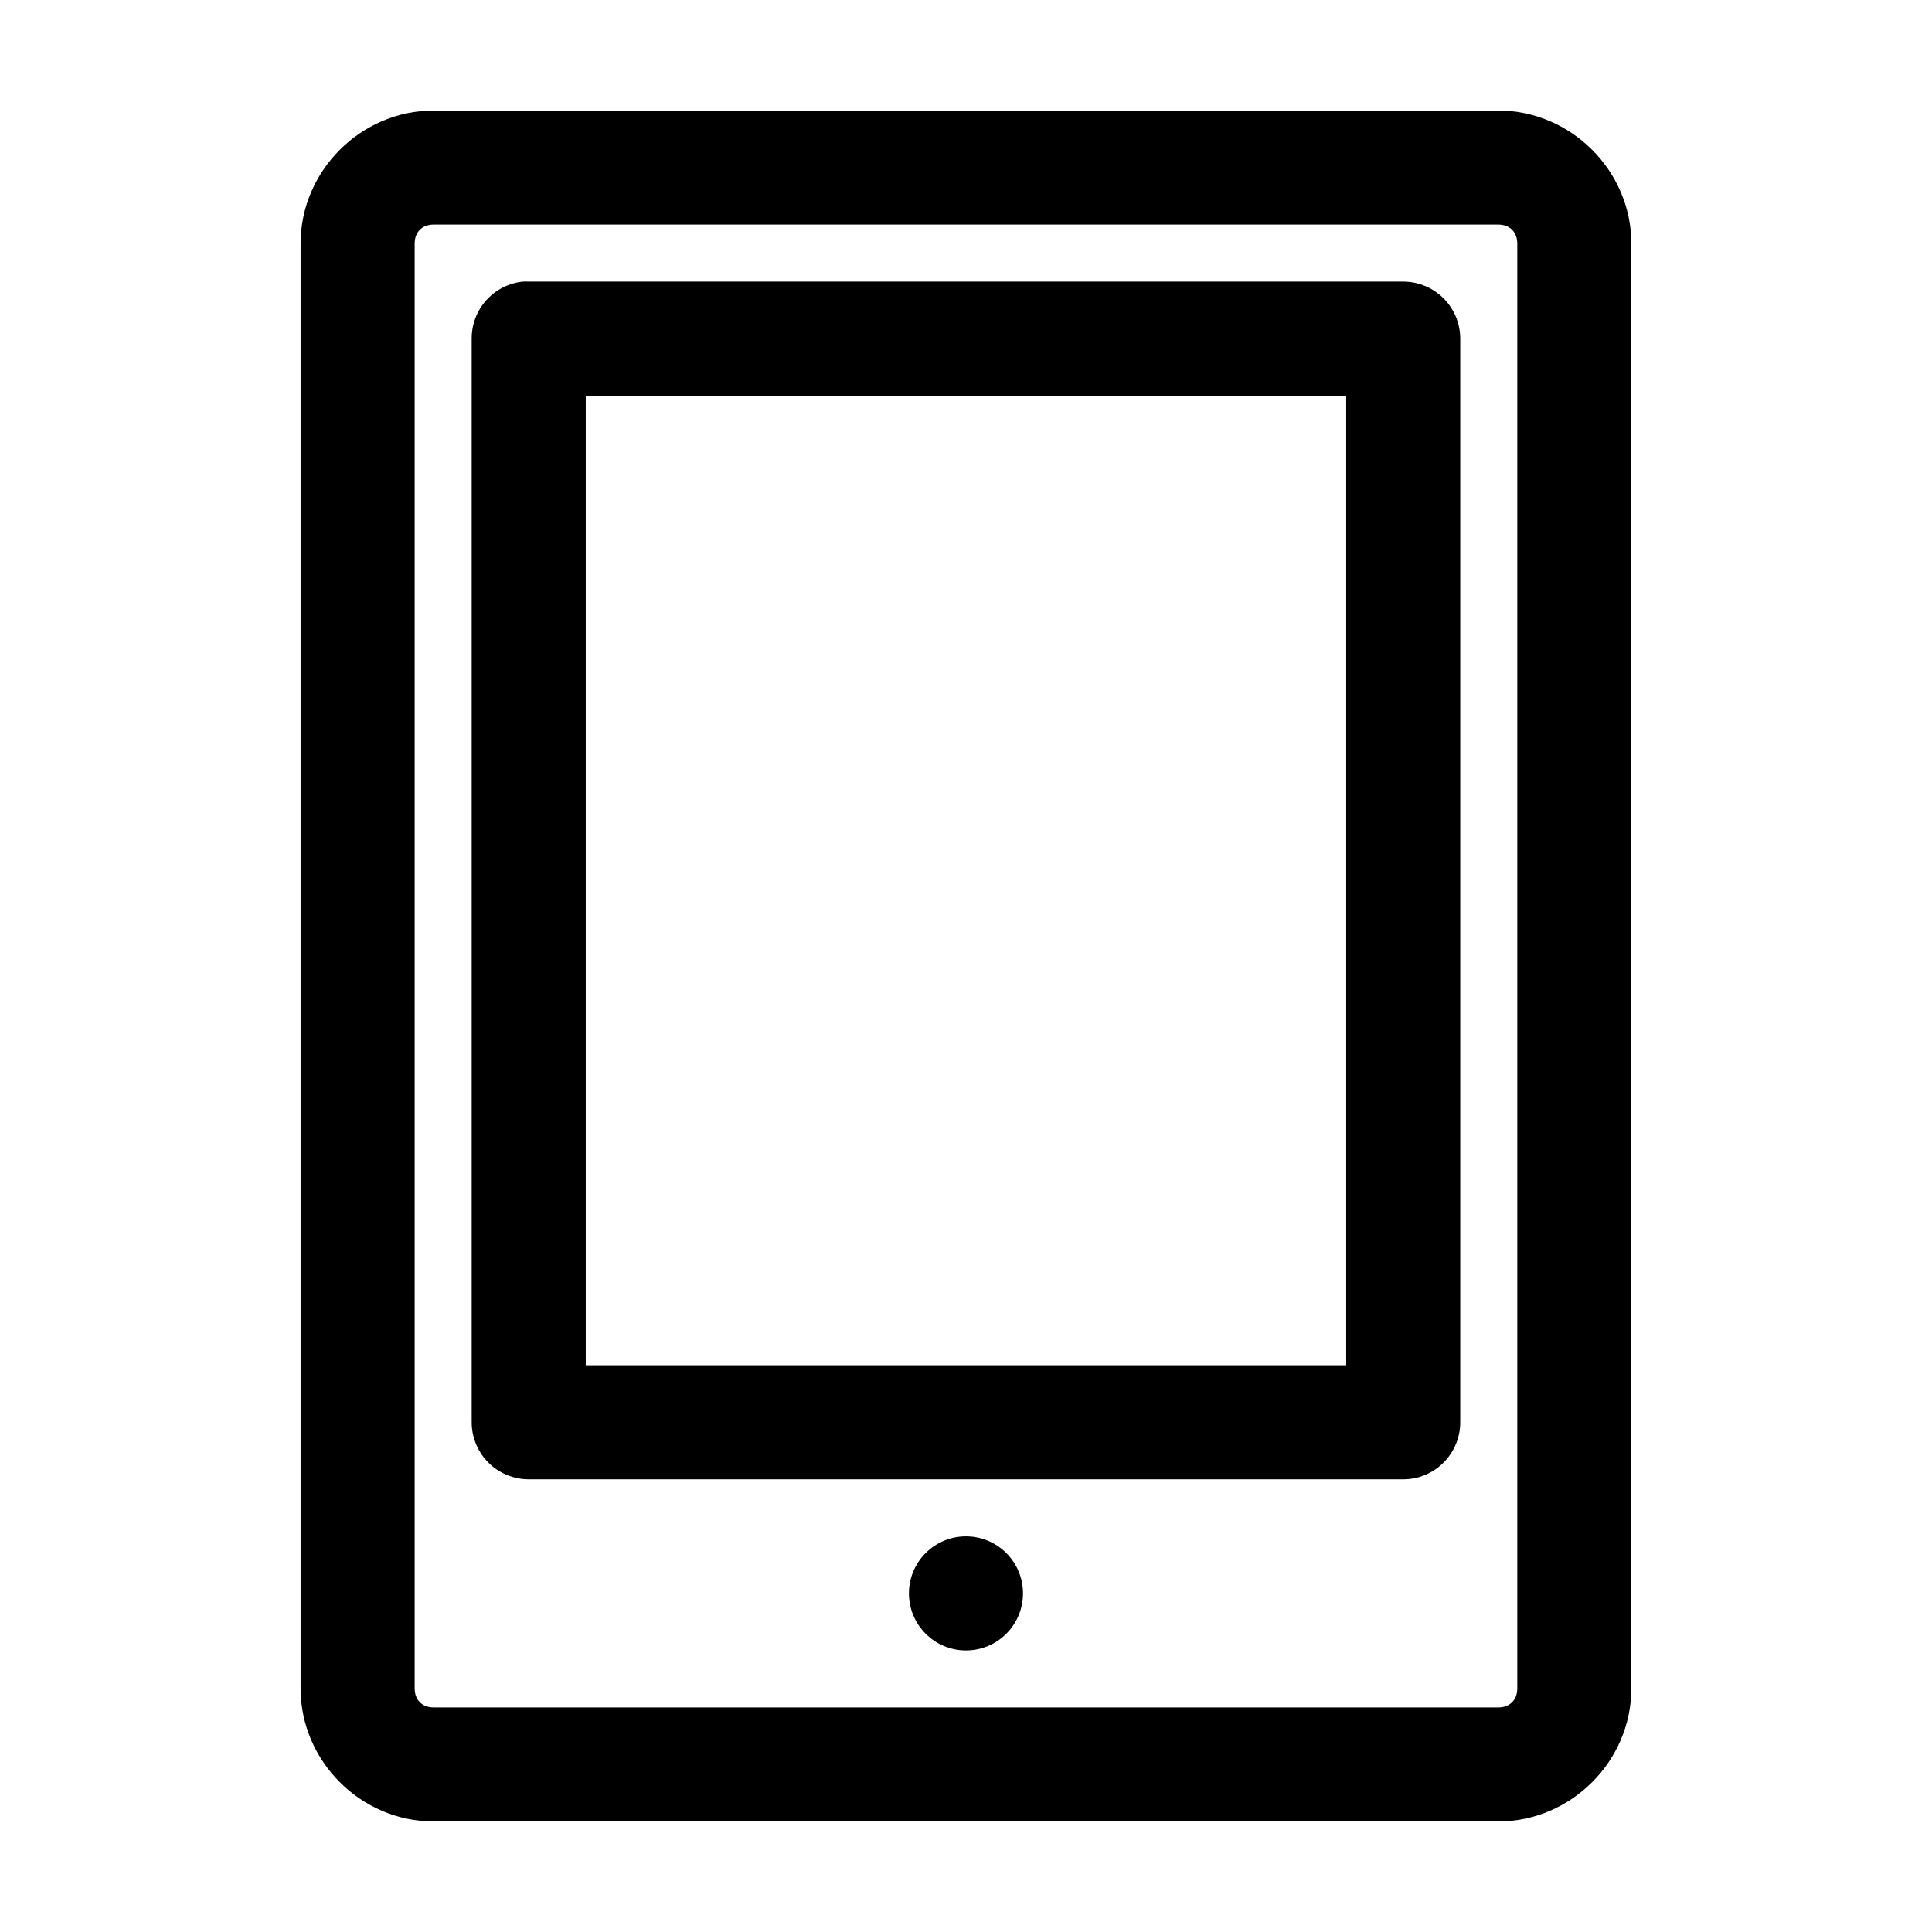 <?xml version="1.0" encoding="UTF-8"?>
<!-- Uploaded to: ICON Repo, www.svgrepo.com, Generator: ICON Repo Mixer Tools -->
<svg fill="#000000" width="800px" height="800px" version="1.1" viewBox="144 144 512 512" xmlns="http://www.w3.org/2000/svg">
 <path d="m258.93 173.29c-19.277 0-35.27 15.988-35.27 35.266v382.89c0 19.277 15.992 35.266 35.27 35.266h282.13c19.273 0 35.266-15.988 35.266-35.266v-382.89c0-19.277-15.992-35.266-35.266-35.266zm0 30.227h282.13c3.051 0 5.035 1.988 5.035 5.039v382.89c0 3.055-1.984 5.039-5.035 5.039h-282.13c-3.055 0-5.039-1.984-5.039-5.039v-382.89c0-3.051 1.984-5.039 5.039-5.039zm23.613 15.117c-3.731 0.391-7.18 2.152-9.684 4.945-2.5 2.793-3.875 6.418-3.856 10.168v287.17c0 4.008 1.594 7.852 4.426 10.688 2.836 2.832 6.68 4.426 10.688 4.426h231.75c4.008 0 7.852-1.594 10.688-4.426 2.832-2.836 4.426-6.68 4.426-10.688v-287.17c0-4.008-1.594-7.852-4.426-10.688-2.836-2.836-6.68-4.426-10.688-4.426h-231.75c-0.523-0.027-1.047-0.027-1.574 0zm16.691 30.227h201.52v256.94h-201.52zm100.76 302.29c-8.348 0-15.117 6.769-15.117 15.113 0 8.348 6.769 15.117 15.117 15.117s15.113-6.769 15.113-15.117c0-8.344-6.766-15.113-15.113-15.113z"/>
</svg>